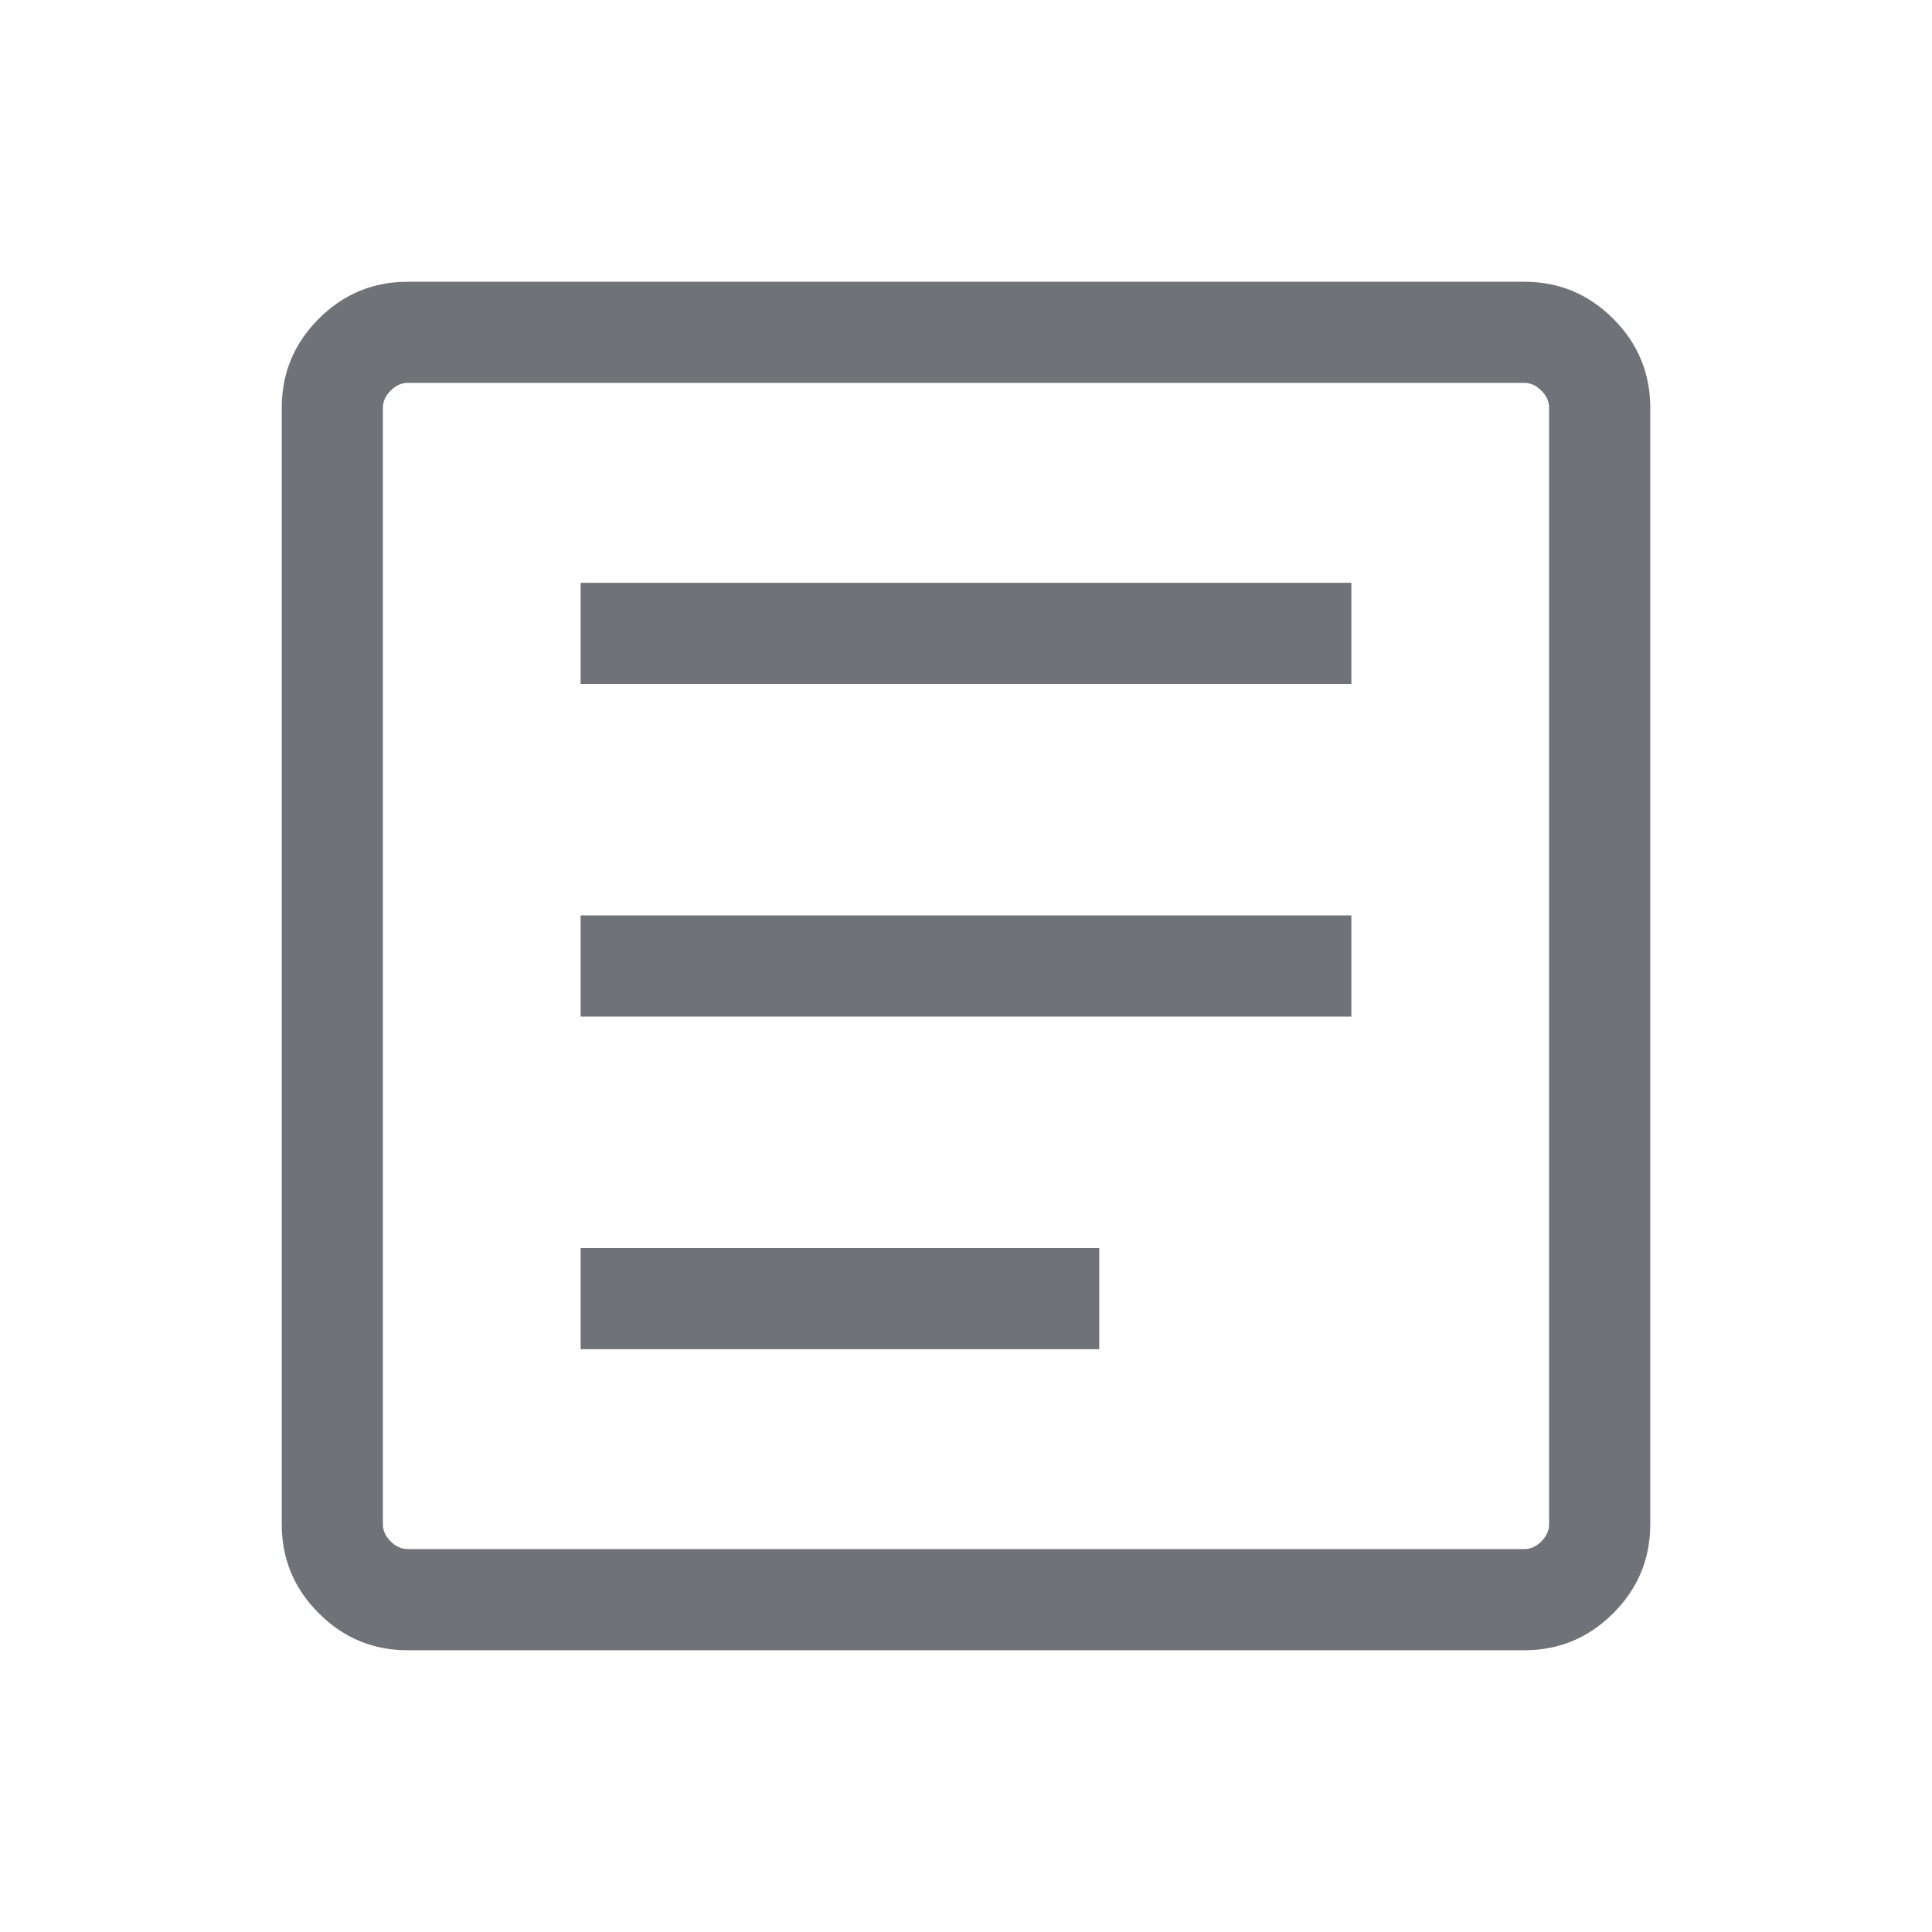 <svg xmlns="http://www.w3.org/2000/svg" height="30px" viewBox="0 -960 960 960" width="30px" fill="#6F7377"><path d="M288.51-289.59H546.2v-50.26H288.51v50.26Zm0-165.28h382.98v-50.26H288.51v50.26Zm0-165.28h382.98v-50.26H288.51v50.26ZM202.57-140q-25.79 0-44.18-18.39T140-202.57v-554.86q0-25.79 18.39-44.18T202.57-820h554.86q25.79 0 44.18 18.39T820-757.43v554.86q0 25.79-18.39 44.18T757.43-140H202.57Zm0-50.26h554.86q4.62 0 8.47-3.84 3.84-3.85 3.84-8.47v-554.86q0-4.62-3.84-8.47-3.85-3.84-8.47-3.84H202.57q-4.62 0-8.47 3.84-3.84 3.85-3.84 8.47v554.86q0 4.62 3.84 8.47 3.85 3.84 8.47 3.84Zm-12.31-579.48v579.48-579.48Z"/></svg>